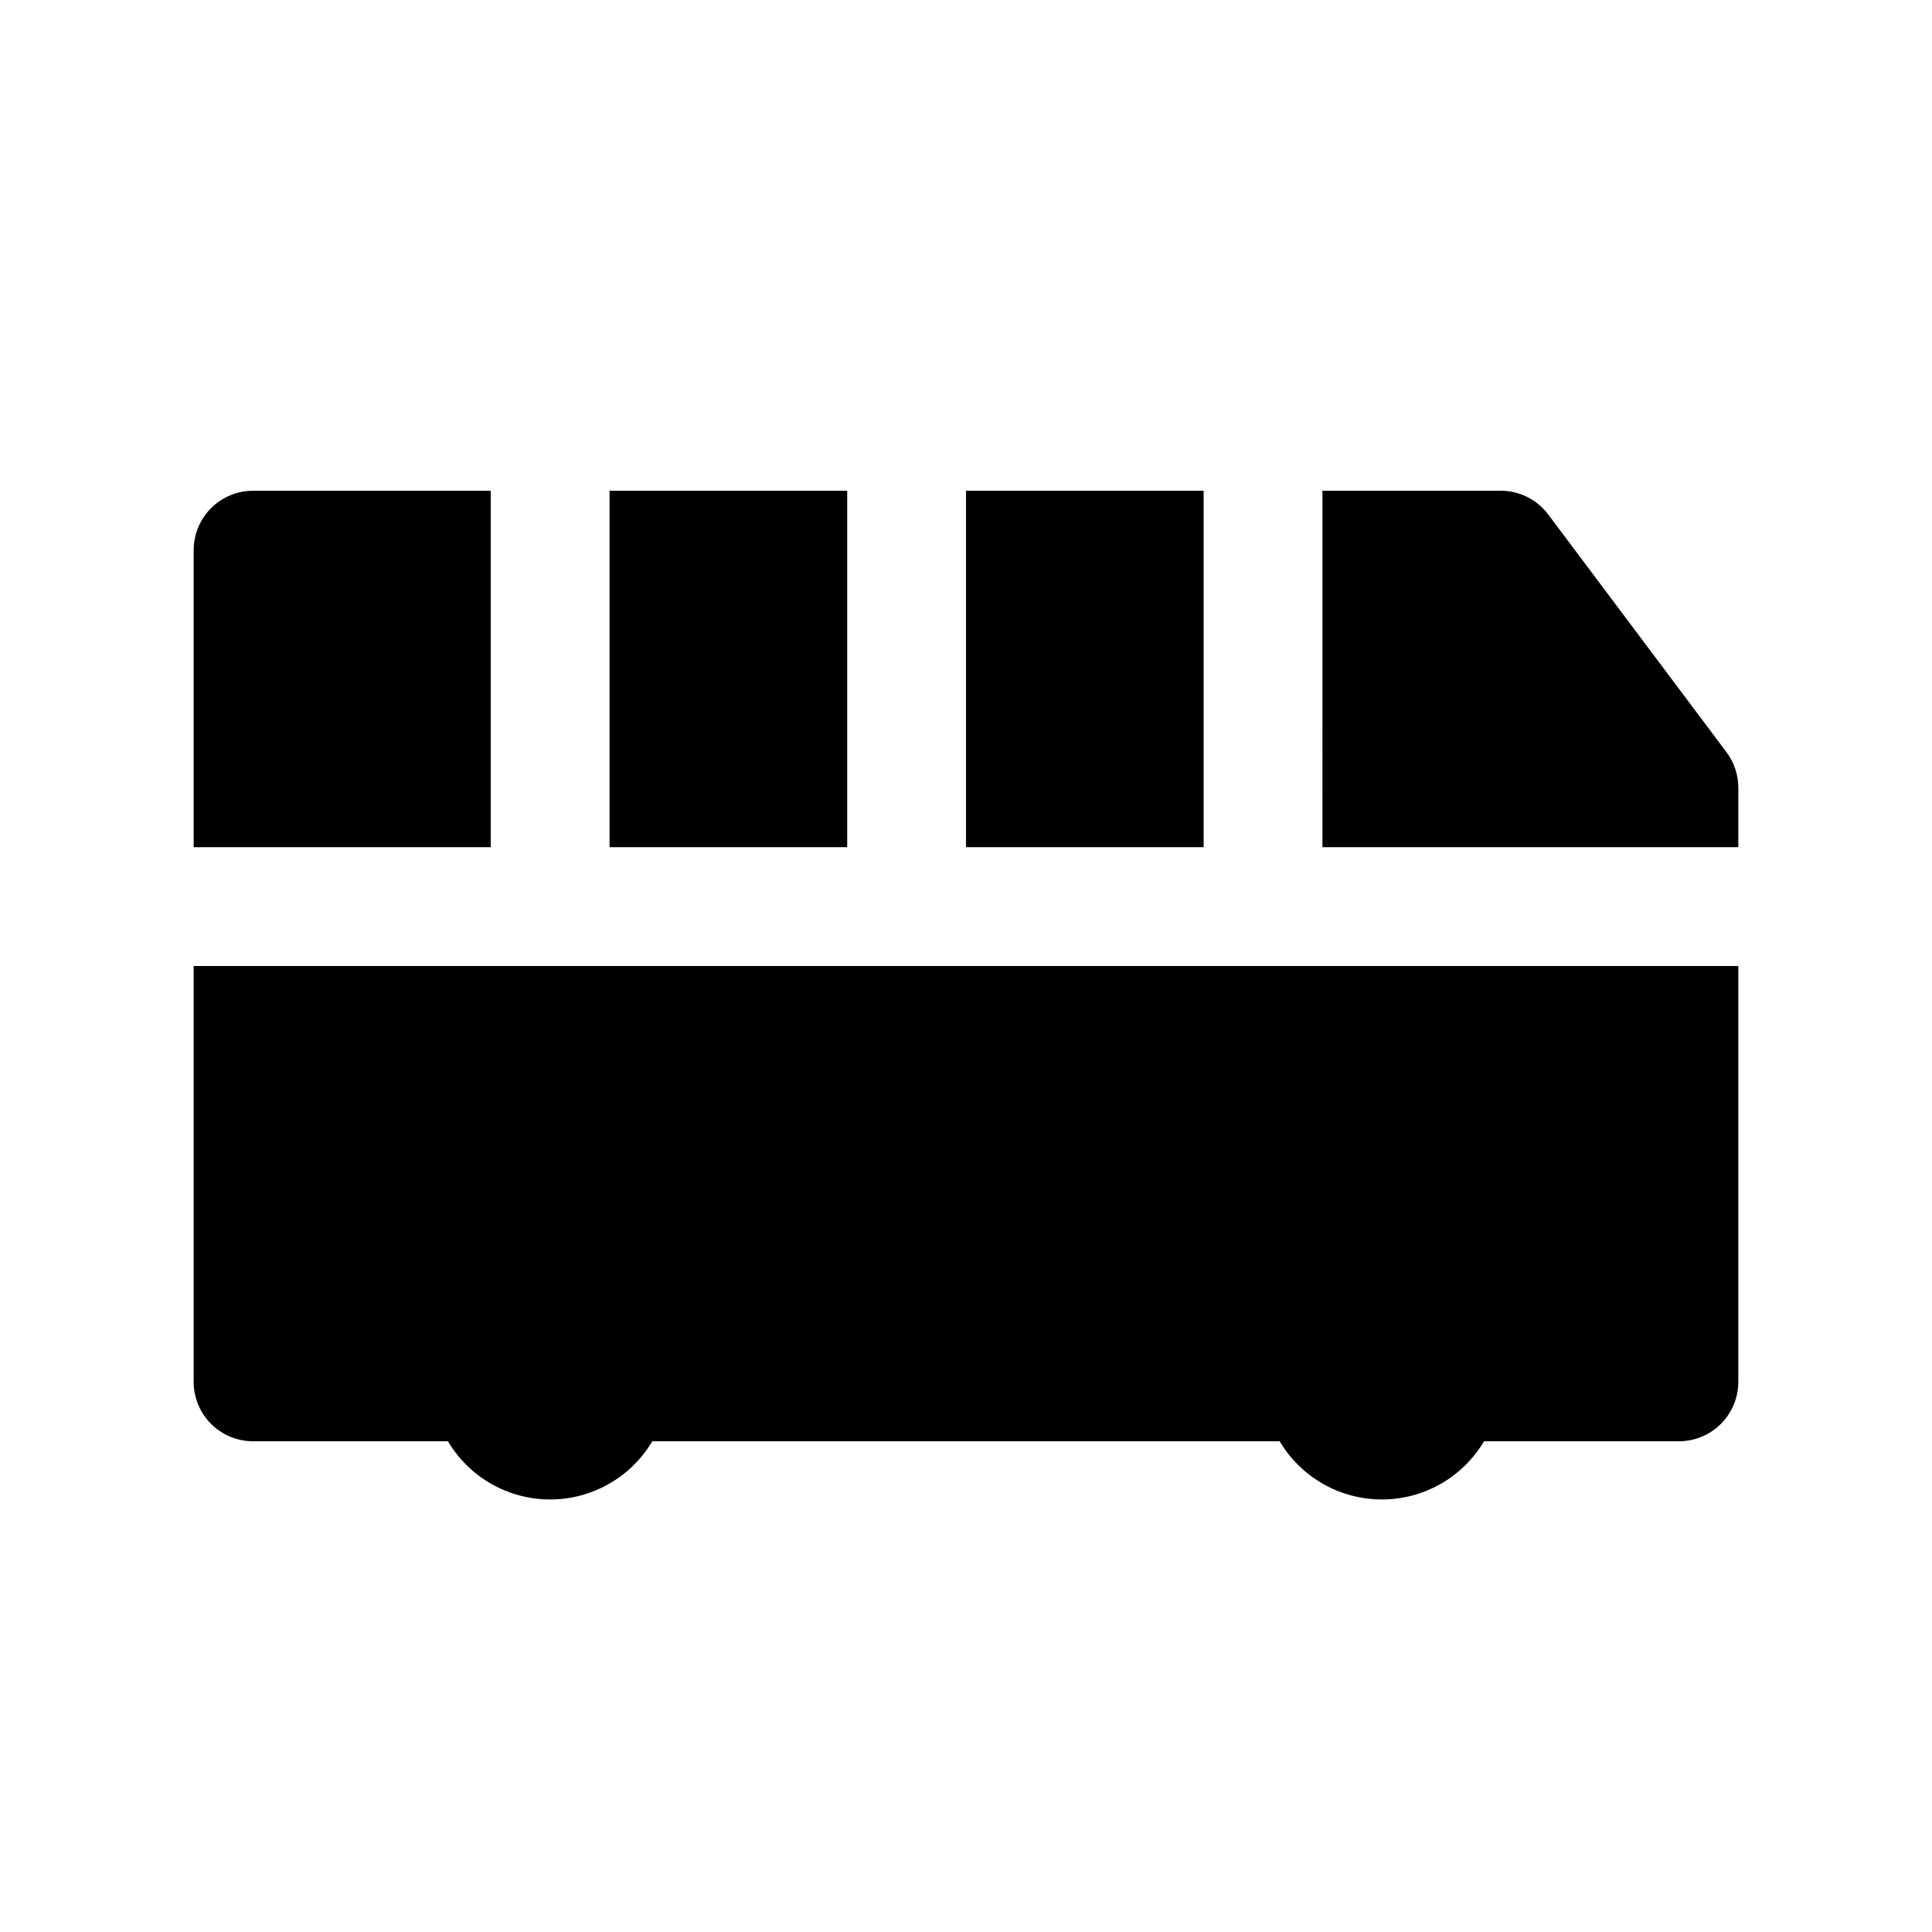 <?xml version="1.0" encoding="UTF-8"?>
<!-- Uploaded to: ICON Repo, www.svgrepo.com, Generator: ICON Repo Mixer Tools -->
<svg fill="#000000" width="800px" height="800px" version="1.1" viewBox="144 144 512 512" xmlns="http://www.w3.org/2000/svg">
 <g>
  <path d="m494.46 368.51h110.21l0.004-15.746c0-3.406-1.105-6.719-3.148-9.445l-47.23-62.977h-0.004c-2.973-3.965-7.637-6.297-12.594-6.297h-47.234z"/>
  <path d="m400 274.05h62.977v94.465h-62.977z"/>
  <path d="m195.32 400v110.21c0 4.176 1.66 8.18 4.613 11.133s6.957 4.609 11.133 4.609h51.641c5.672 9.562 15.965 15.422 27.078 15.422 11.117 0 21.41-5.859 27.082-15.422h166.26c5.672 9.562 15.961 15.422 27.078 15.422 11.117 0 21.406-5.859 27.078-15.422h51.641c4.176 0 8.18-1.656 11.133-4.609s4.613-6.957 4.613-11.133v-110.21z"/>
  <path d="m274.05 274.05h-62.977c-4.176 0-8.18 1.656-11.133 4.609s-4.613 6.957-4.613 11.133v78.719l78.723 0.004z"/>
  <path d="m305.54 274.05h62.977v94.465h-62.977z"/>
 </g>
</svg>
